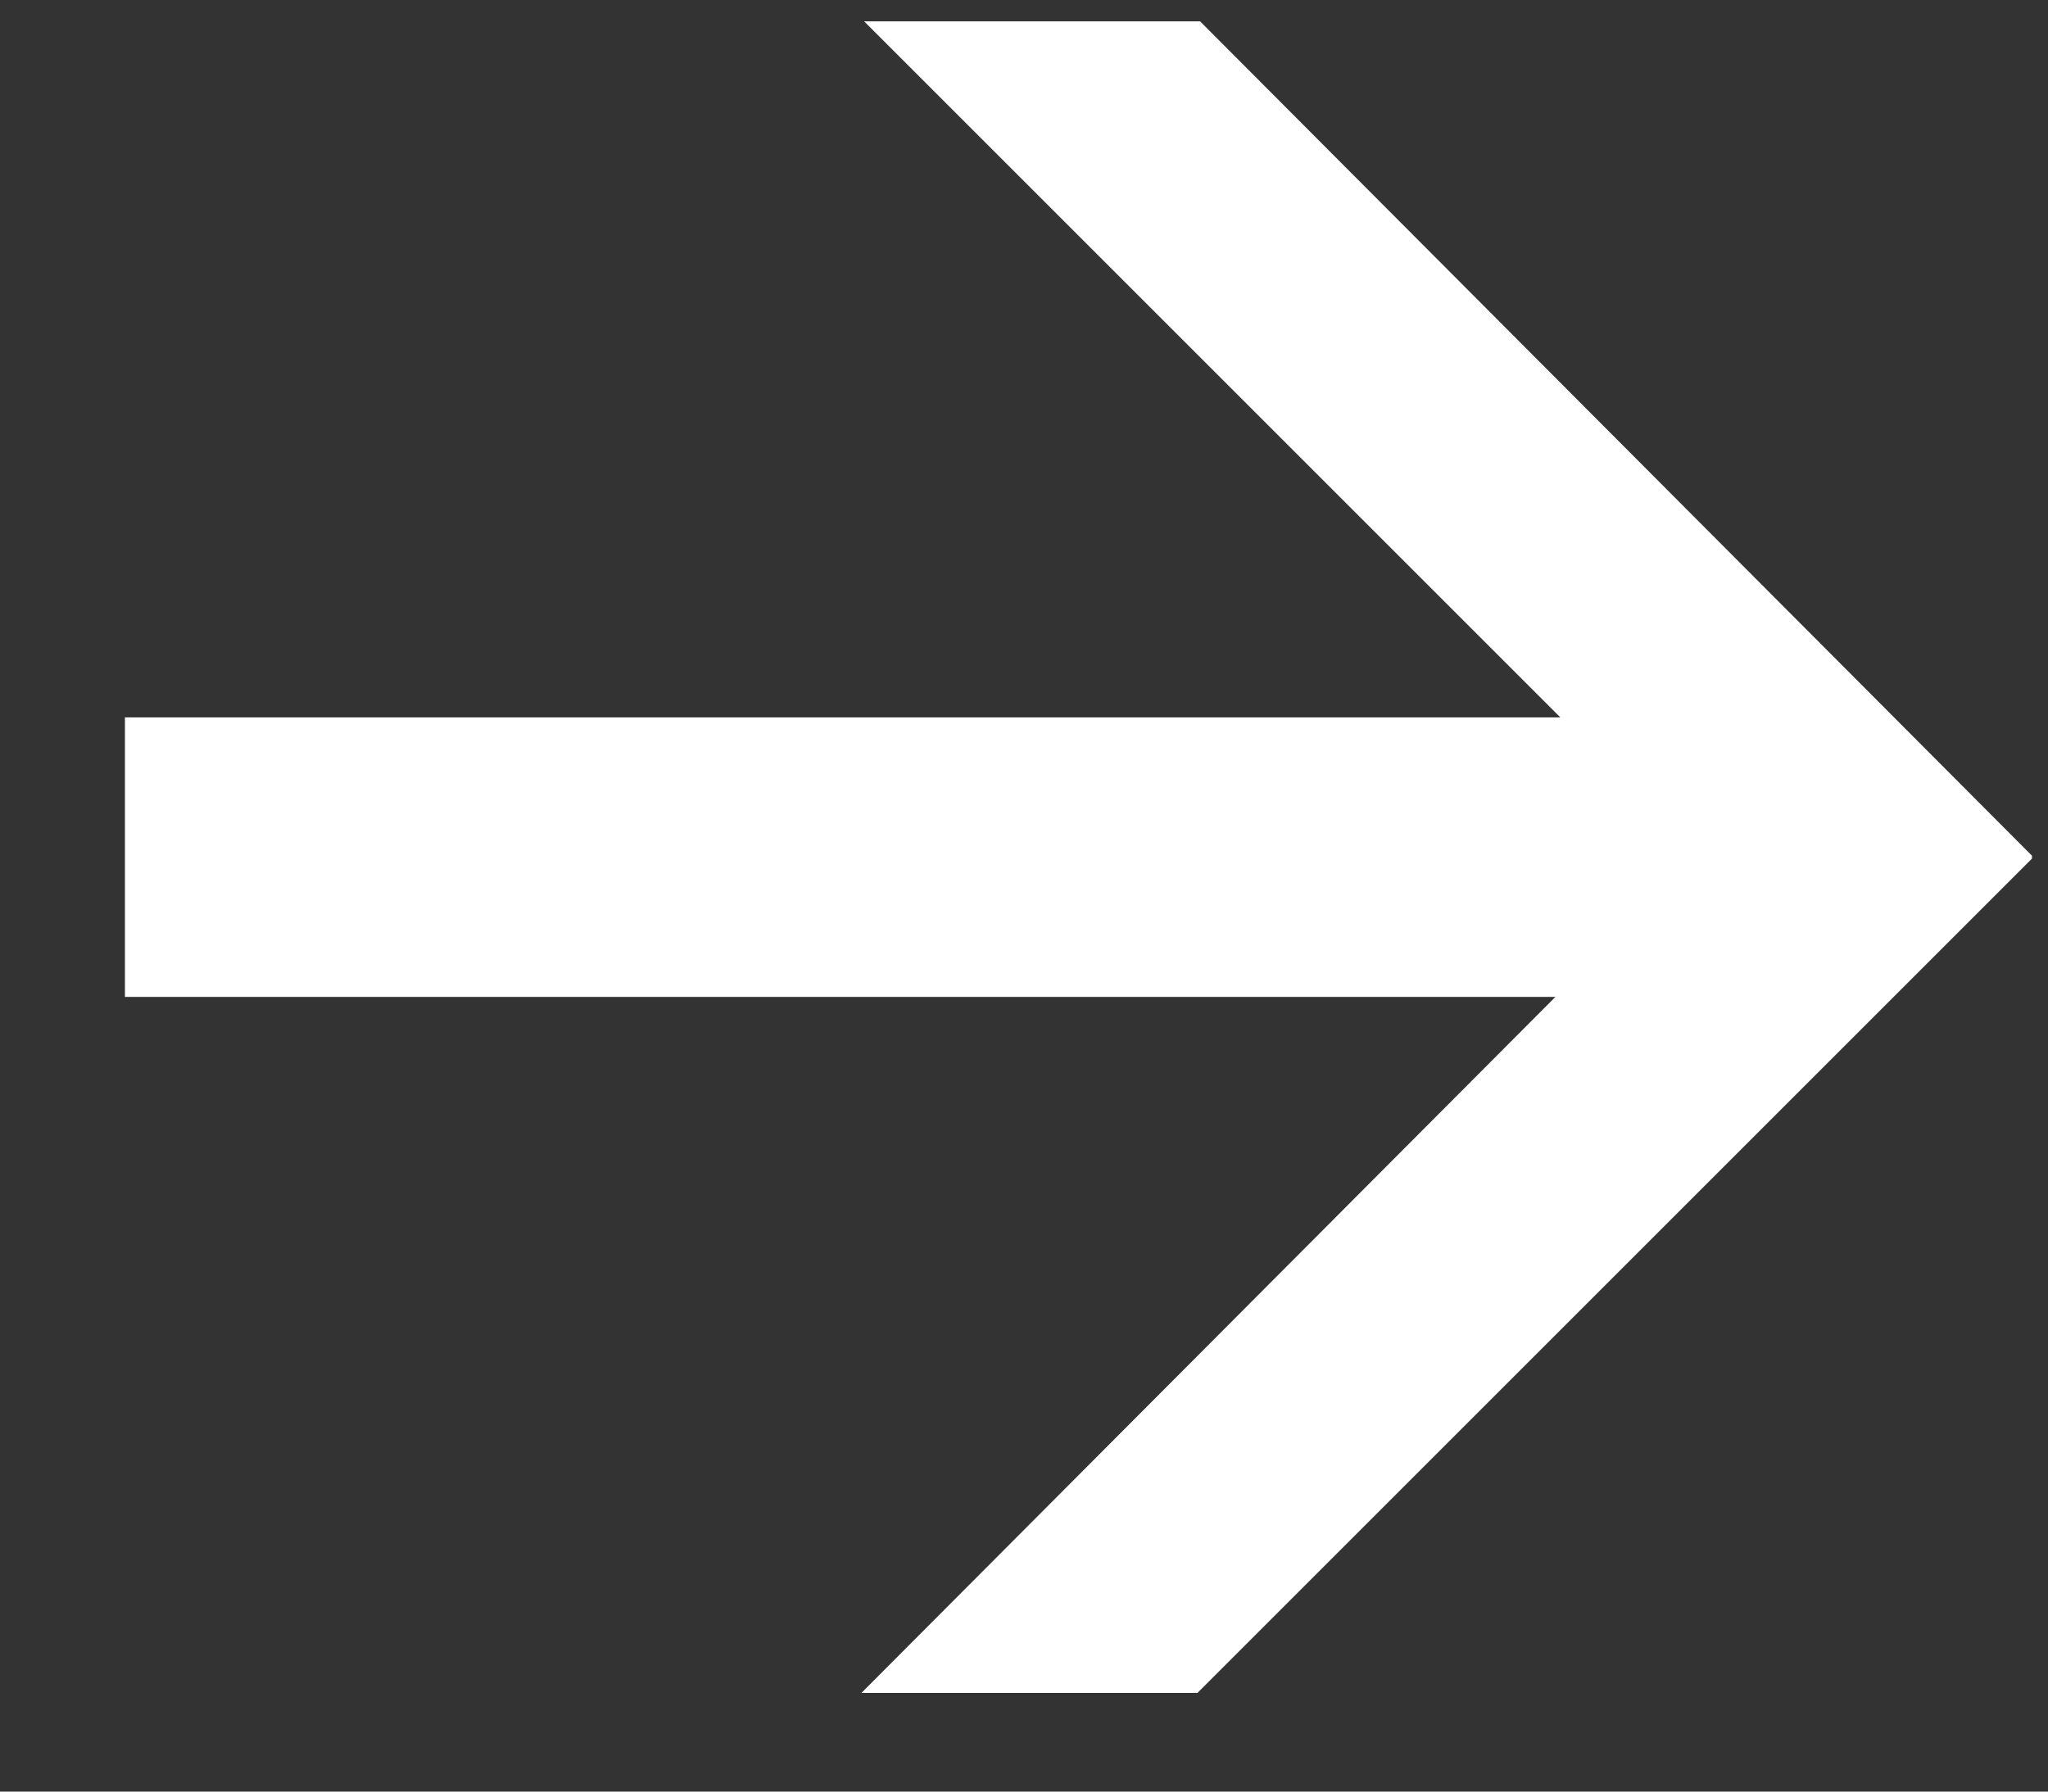 <svg width="16" height="14" viewBox="0 0 16 14" fill="none" xmlns="http://www.w3.org/2000/svg">
<rect x="0" y="0" width="16" height="14" fill="#333333" stroke="none"/>
<g clip-path="url(#clip0_133_8374)">
<path d="M6.73 13.229L13.261 6.677L6.751 0.167H9.376L15.886 6.698L9.355 13.229H6.73ZM0.976 5.606H14.605V7.79H0.976V5.606Z" fill="white"/>
</g>
<defs>
<clipPath id="clip0_133_8374">
<rect width="15.75" height="14" fill="white" transform="translate(0.125)"/>
</clipPath>
</defs>
</svg>
